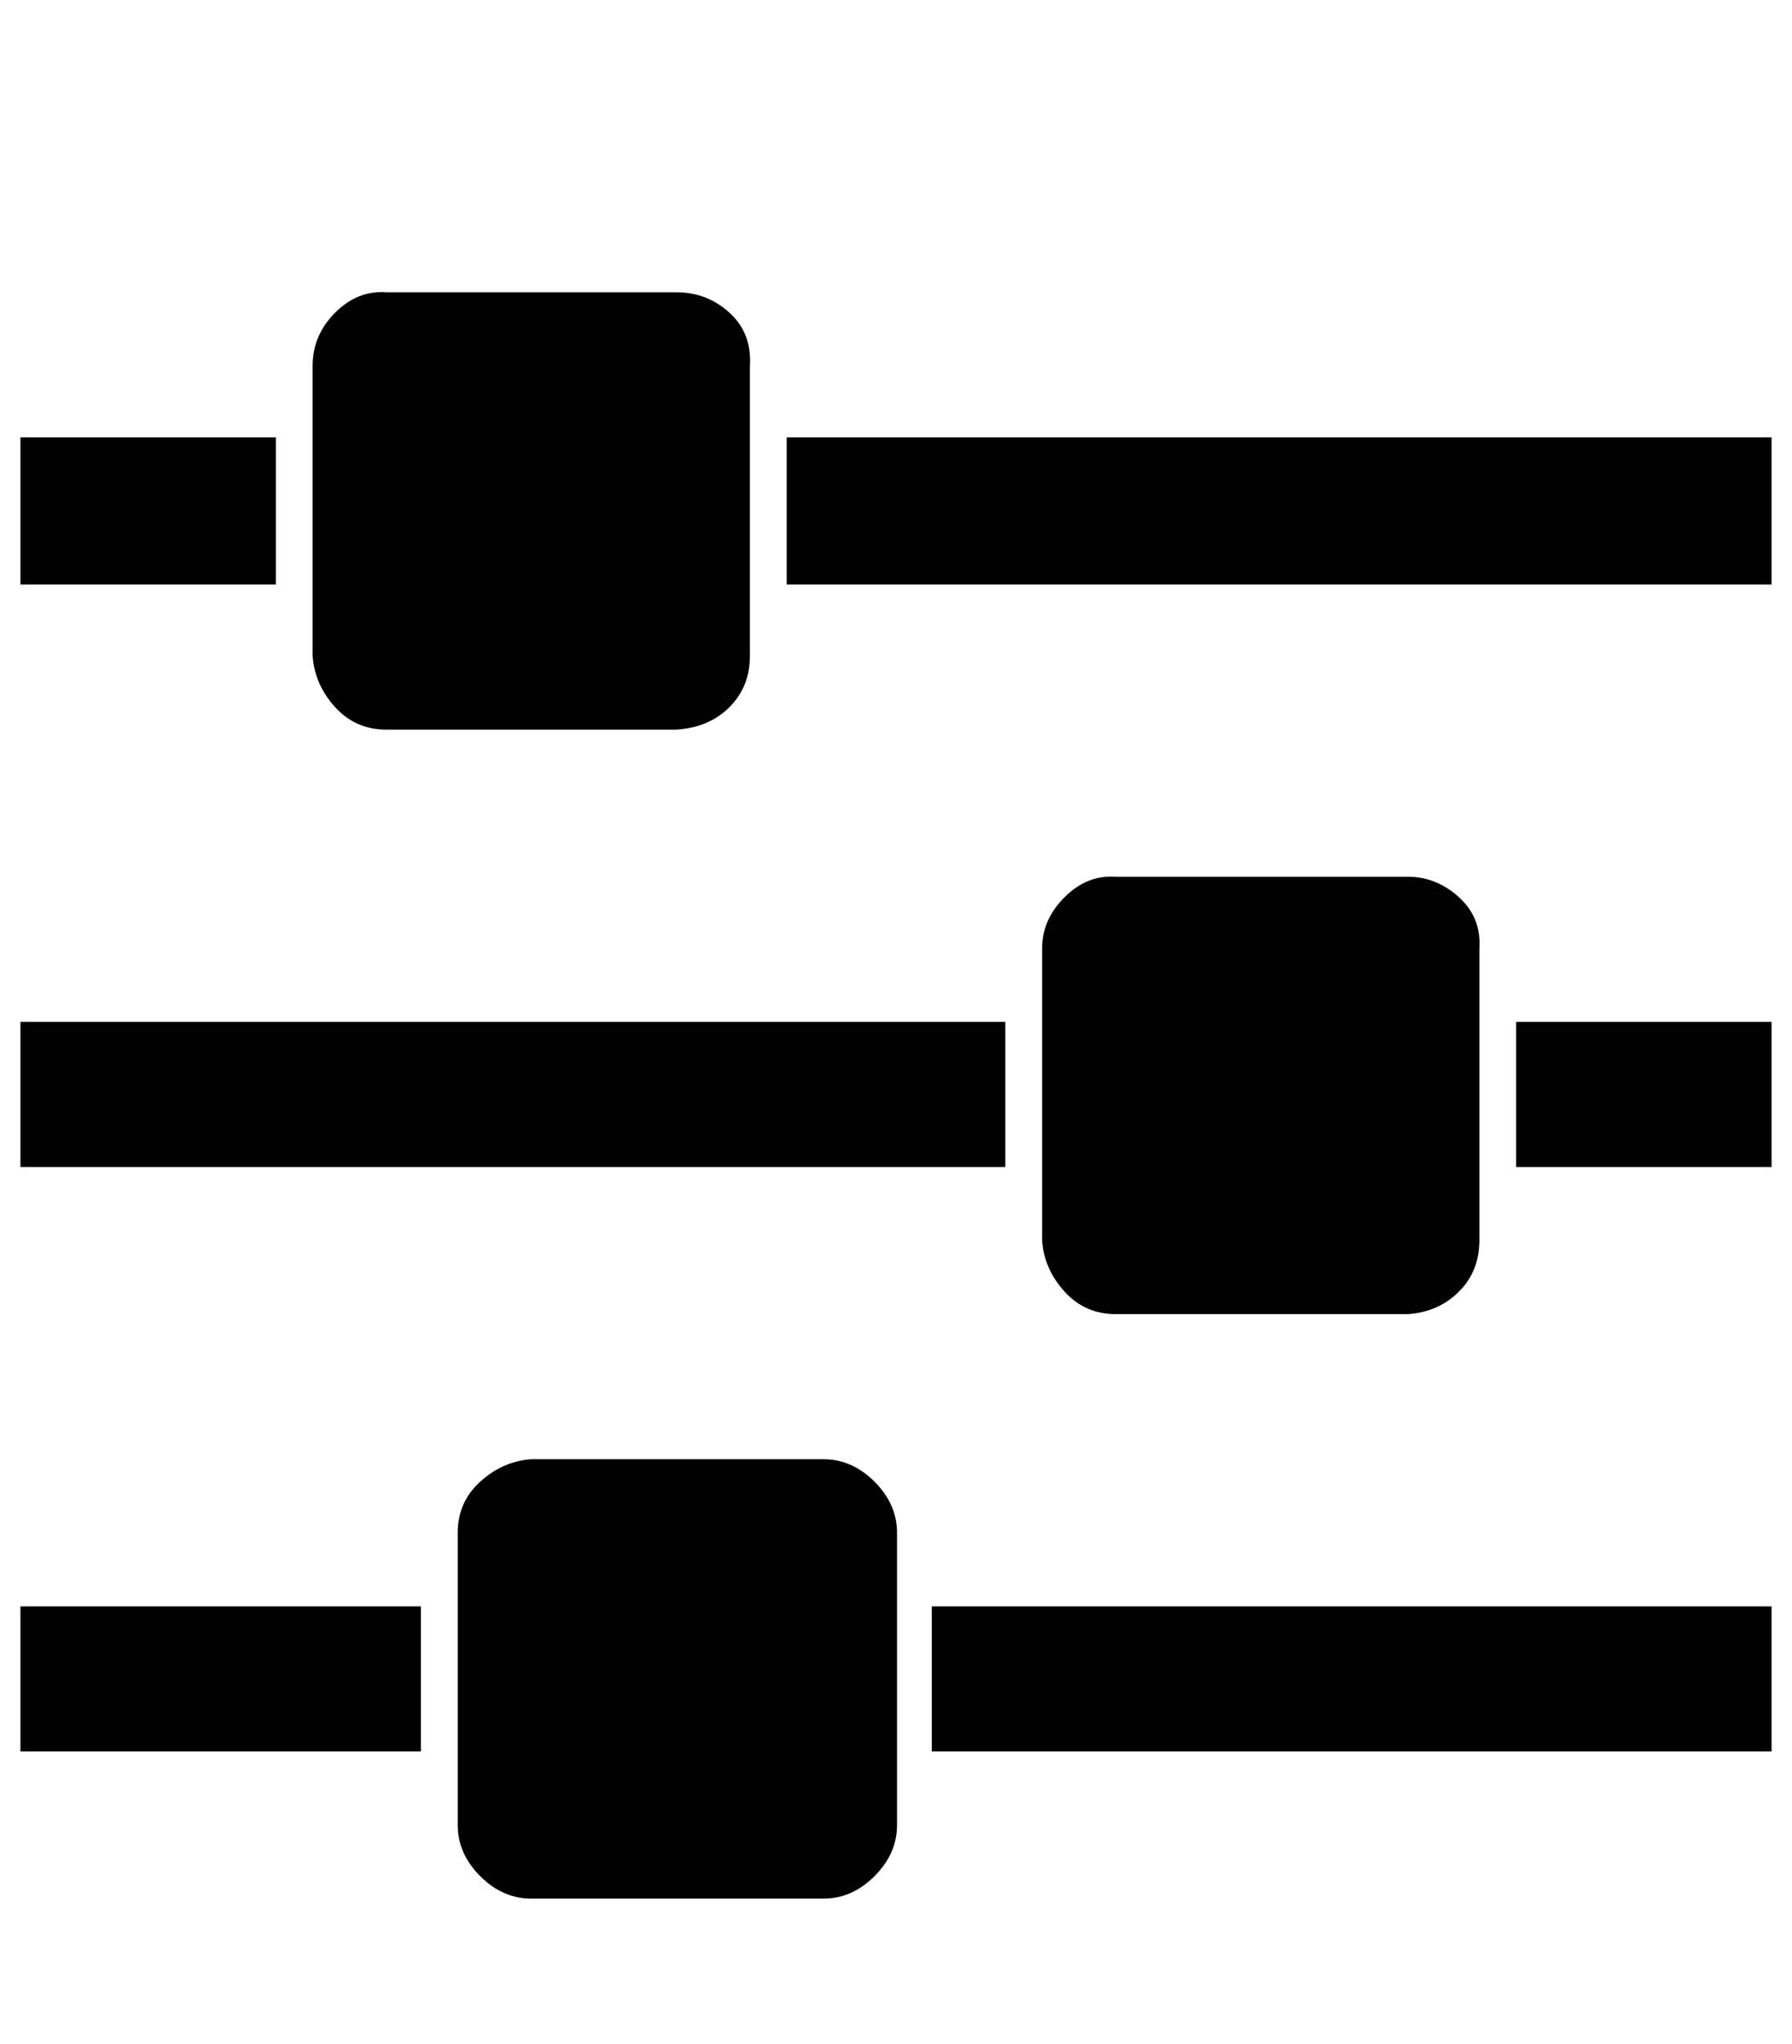 <?xml version="1.0" standalone="no"?>
<!DOCTYPE svg PUBLIC "-//W3C//DTD SVG 1.1//EN" "http://www.w3.org/Graphics/SVG/1.1/DTD/svg11.dtd" >
<svg xmlns="http://www.w3.org/2000/svg" xmlns:xlink="http://www.w3.org/1999/xlink" version="1.1" viewBox="-10 0 877 1000">
   <path fill="currentColor"
d="M196 786v71h-196v-71h196zM393 714q14 0 25 11t11 25v143q0 14 -11 25t-25 11h-143q-14 0 -25 -11t-11 -25v-143q0 -15 11 -25t25 -11h143zM482 500v71h-482v-71h482zM125 214v72h-125v-72h125zM857 786v71h-411v-71h411zM321 143q15 0 26 10t10 26v142q0 15 -10 25
t-26 11h-142q-15 0 -25 -11t-11 -25v-142q0 -15 11 -26t25 -10h142zM679 429q14 0 25 10t10 25v143q0 15 -10 25t-25 11h-143q-15 0 -25 -11t-11 -25v-143q0 -14 11 -25t25 -10h143zM857 500v71h-125v-71h125zM857 214v72h-482v-72h482z" />
</svg>
